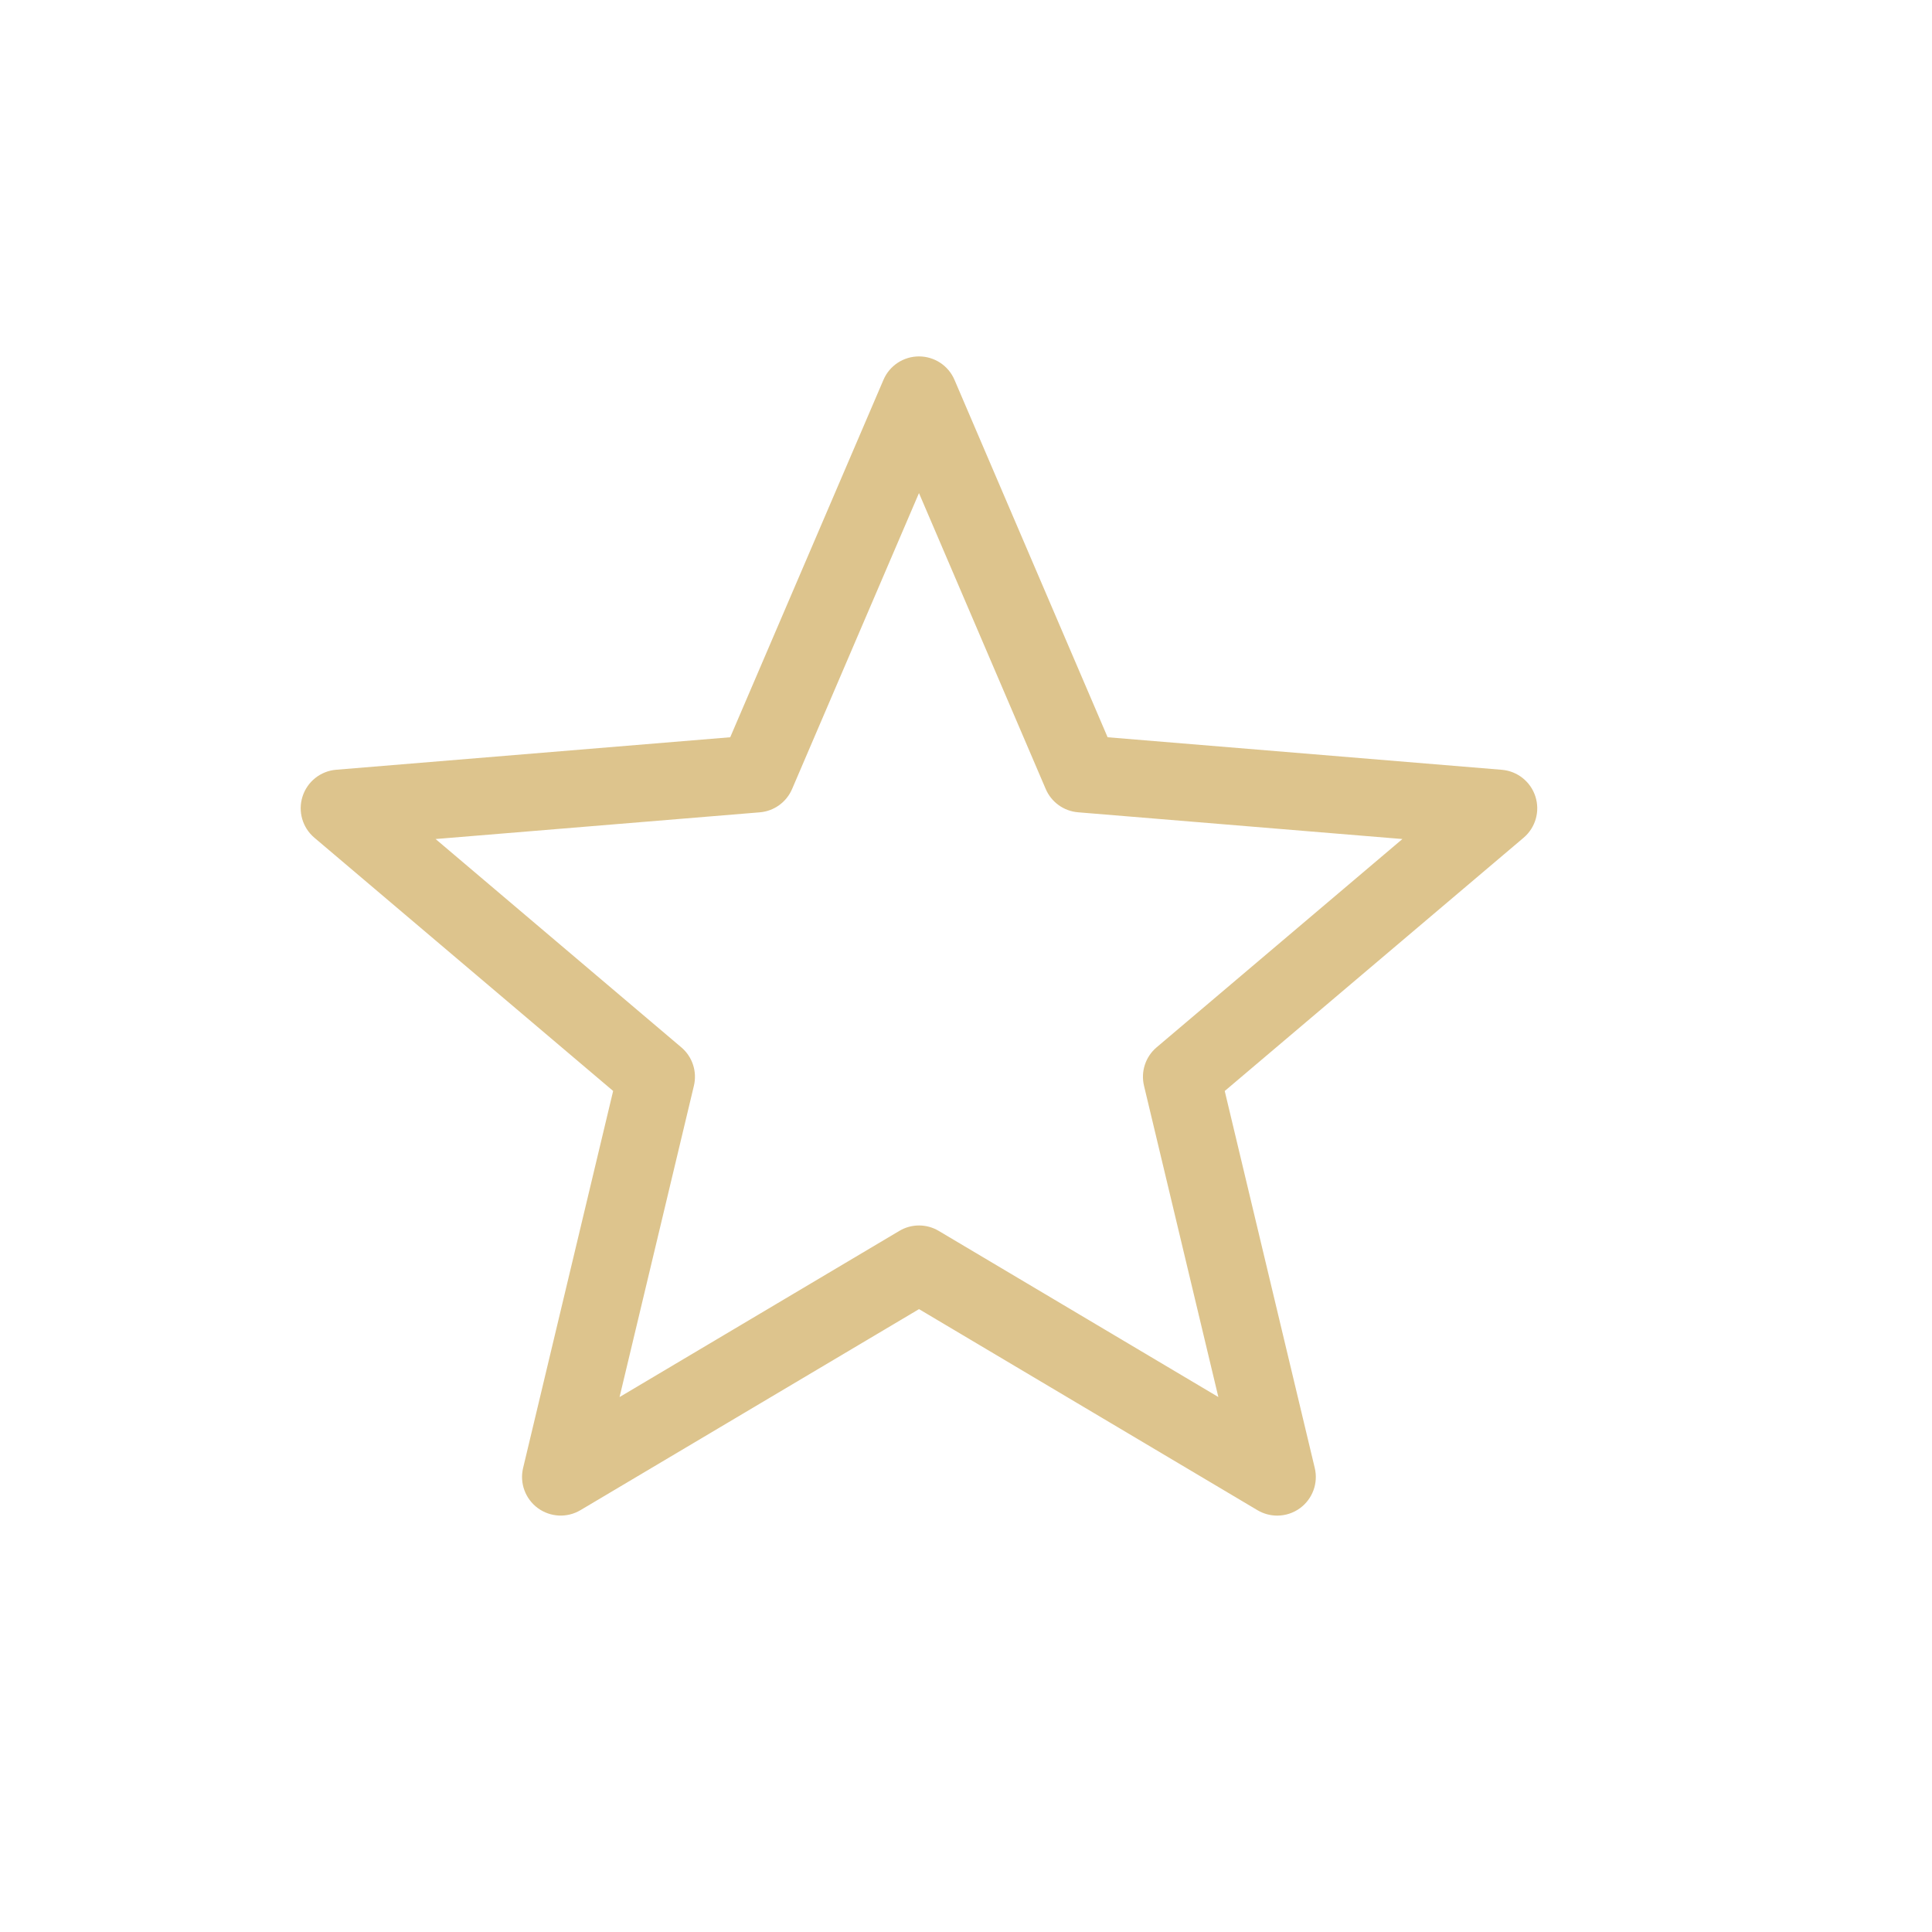<?xml version="1.0" encoding="utf-8"?>
<!-- Generator: Adobe Illustrator 17.1.0, SVG Export Plug-In . SVG Version: 6.00 Build 0)  -->
<!DOCTYPE svg PUBLIC "-//W3C//DTD SVG 1.1//EN" "http://www.w3.org/Graphics/SVG/1.1/DTD/svg11.dtd">
<svg version="1.1" id="Layer_1" xmlns="http://www.w3.org/2000/svg" xmlns:xlink="http://www.w3.org/1999/xlink" x="0px" y="0px"
	 viewBox="0 0 50 50" enable-background="new 0 0 50 50" xml:space="preserve">
<path fill="#DDC48D" d="M15.868,28.234l-2.33,9.757c-0.094,0.391,0.057,0.8,0.38,1.038c0.324,0.237,0.757,0.26,1.104,0.054
	l8.762-5.203l8.758,5.203c0.158,0.094,0.335,0.141,0.511,0.141c0.209,0,0.417-0.065,0.593-0.194c0.323-0.238,0.474-0.647,0.38-1.038
	l-2.33-9.757l7.734-6.554c0.309-0.261,0.43-0.683,0.306-1.068c-0.123-0.385-0.467-0.658-0.87-0.691L28.665,19.08l-3.963-9.25
	c-0.157-0.368-0.519-0.606-0.919-0.606s-0.762,0.238-0.919,0.606l-3.966,9.25L8.7,19.921c-0.403,0.033-0.747,0.306-0.87,0.691
	c-0.124,0.385-0.003,0.807,0.306,1.068L15.868,28.234z M19.662,21.023c0.369-0.03,0.691-0.262,0.837-0.603l3.284-7.659l3.28,7.658
	c0.146,0.341,0.468,0.573,0.837,0.603l8.394,0.692l-6.361,5.391c-0.288,0.243-0.414,0.628-0.326,0.995l1.924,8.055l-7.236-4.299
	c-0.314-0.188-0.707-0.188-1.021,0l-7.24,4.3l1.924-8.056c0.088-0.367-0.038-0.752-0.326-0.995l-6.359-5.391L19.662,21.023z"/>
</svg>
